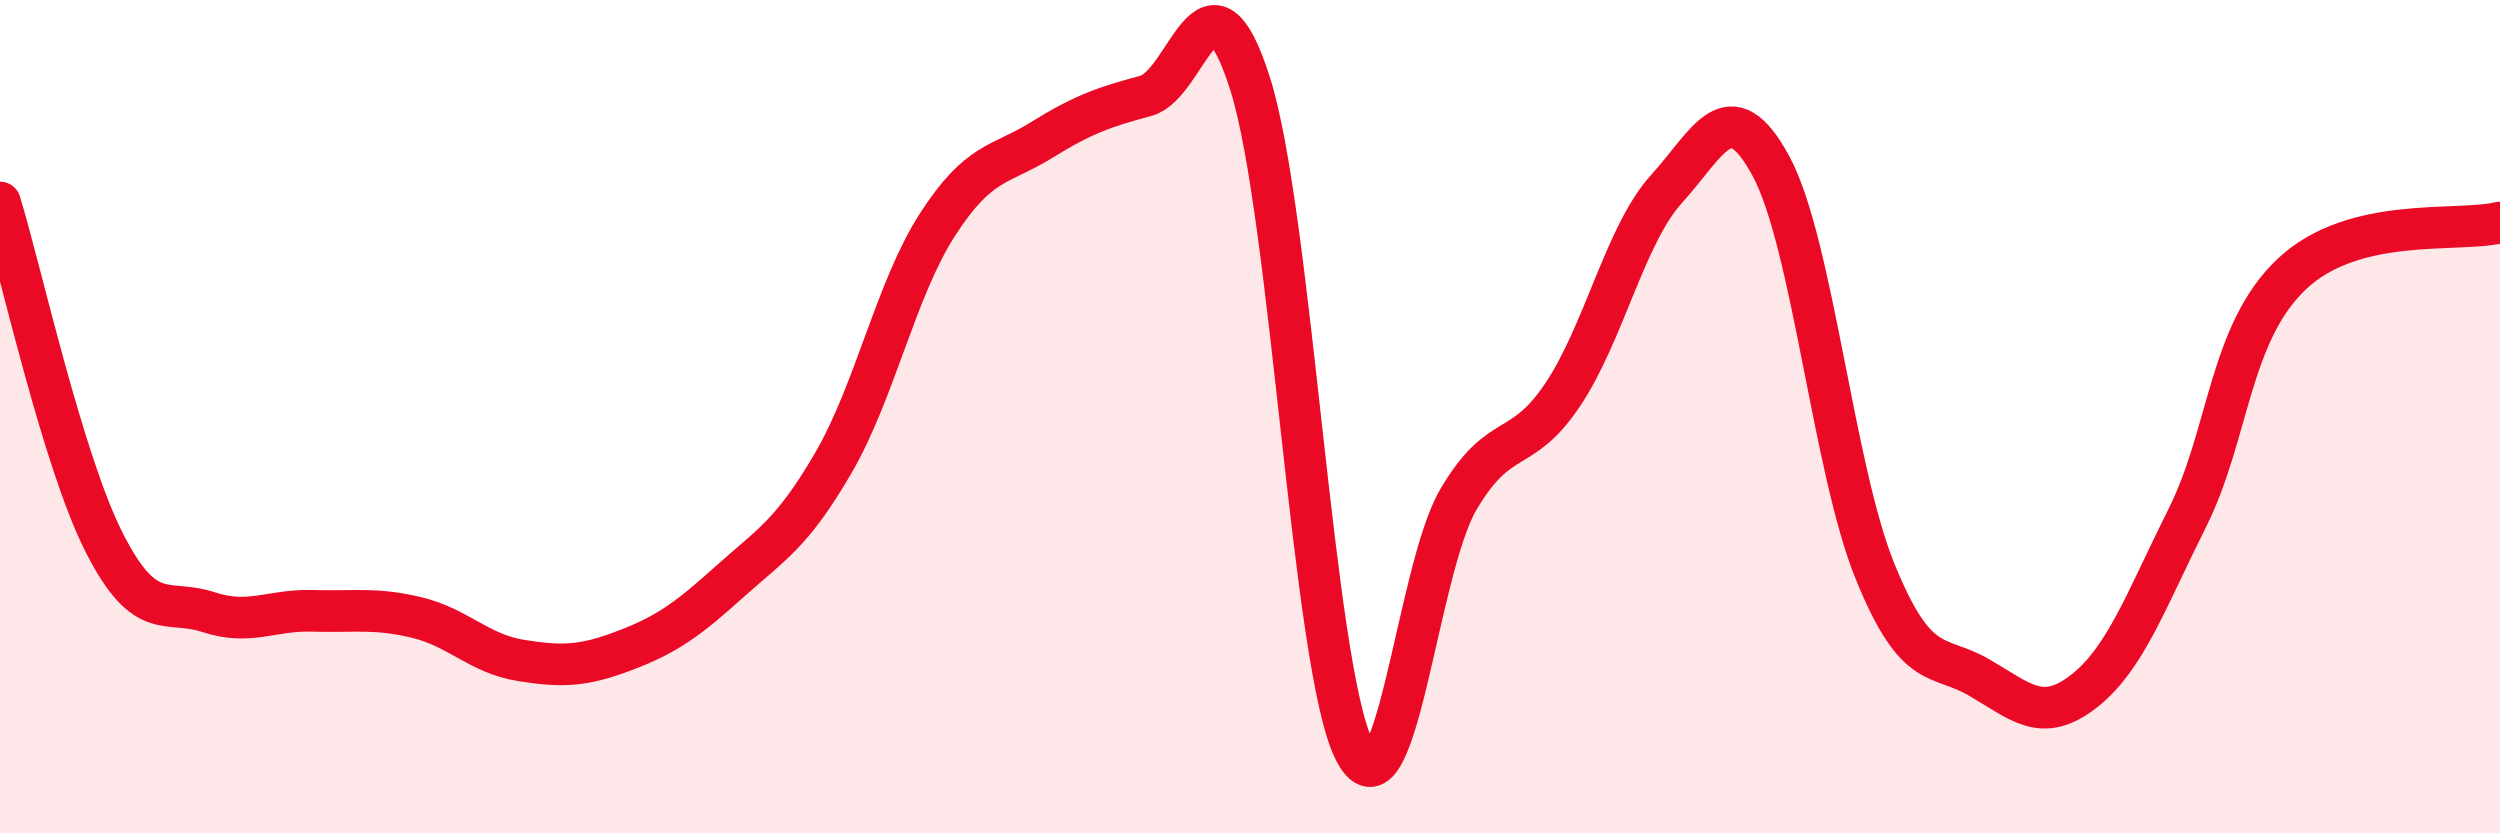 
    <svg width="60" height="20" viewBox="0 0 60 20" xmlns="http://www.w3.org/2000/svg">
      <path
        d="M 0,4.86 C 0.5,6.49 1.5,11.05 2.5,13.02 C 3.5,14.99 4,14.36 5,14.69 C 6,15.02 6.5,14.63 7.5,14.66 C 8.5,14.69 9,14.58 10,14.82 C 11,15.06 11.5,15.69 12.5,15.85 C 13.5,16.01 14,15.99 15,15.61 C 16,15.23 16.5,14.87 17.5,13.97 C 18.5,13.07 19,12.83 20,11.11 C 21,9.39 21.5,6.94 22.5,5.39 C 23.5,3.84 24,3.98 25,3.36 C 26,2.74 26.5,2.57 27.5,2.3 C 28.5,2.03 29,-1.14 30,2 C 31,5.14 31.5,16 32.5,18 C 33.5,20 34,13.69 35,11.99 C 36,10.29 36.5,10.97 37.5,9.48 C 38.5,7.99 39,5.63 40,4.53 C 41,3.43 41.5,2.14 42.5,3.98 C 43.5,5.82 44,11.25 45,13.71 C 46,16.17 46.5,15.68 47.5,16.26 C 48.5,16.84 49,17.37 50,16.6 C 51,15.83 51.5,14.42 52.5,12.42 C 53.5,10.42 53.5,8 55,6.58 C 56.5,5.16 59,5.59 60,5.34L60 20L0 20Z"
        fill="#EB0A25"
        opacity="0.1"
        stroke-linecap="round"
        stroke-linejoin="round"
      />
      <path
        d="M 0,4.86 C 0.5,6.49 1.5,11.05 2.5,13.02 C 3.5,14.99 4,14.36 5,14.69 C 6,15.02 6.5,14.63 7.5,14.66 C 8.5,14.69 9,14.58 10,14.82 C 11,15.06 11.5,15.69 12.5,15.85 C 13.5,16.01 14,15.99 15,15.61 C 16,15.23 16.5,14.87 17.5,13.97 C 18.5,13.07 19,12.83 20,11.11 C 21,9.39 21.5,6.94 22.5,5.39 C 23.5,3.84 24,3.98 25,3.36 C 26,2.74 26.5,2.57 27.5,2.3 C 28.5,2.03 29,-1.14 30,2 C 31,5.14 31.5,16 32.5,18 C 33.5,20 34,13.69 35,11.99 C 36,10.29 36.5,10.97 37.5,9.48 C 38.5,7.99 39,5.63 40,4.53 C 41,3.43 41.5,2.14 42.5,3.98 C 43.5,5.82 44,11.25 45,13.71 C 46,16.17 46.5,15.68 47.5,16.26 C 48.5,16.84 49,17.37 50,16.6 C 51,15.83 51.5,14.42 52.5,12.42 C 53.5,10.42 53.5,8 55,6.58 C 56.5,5.16 59,5.59 60,5.34"
        stroke="#EB0A25"
        stroke-width="1"
        fill="none"
        stroke-linecap="round"
        stroke-linejoin="round"
      />
    </svg>
  